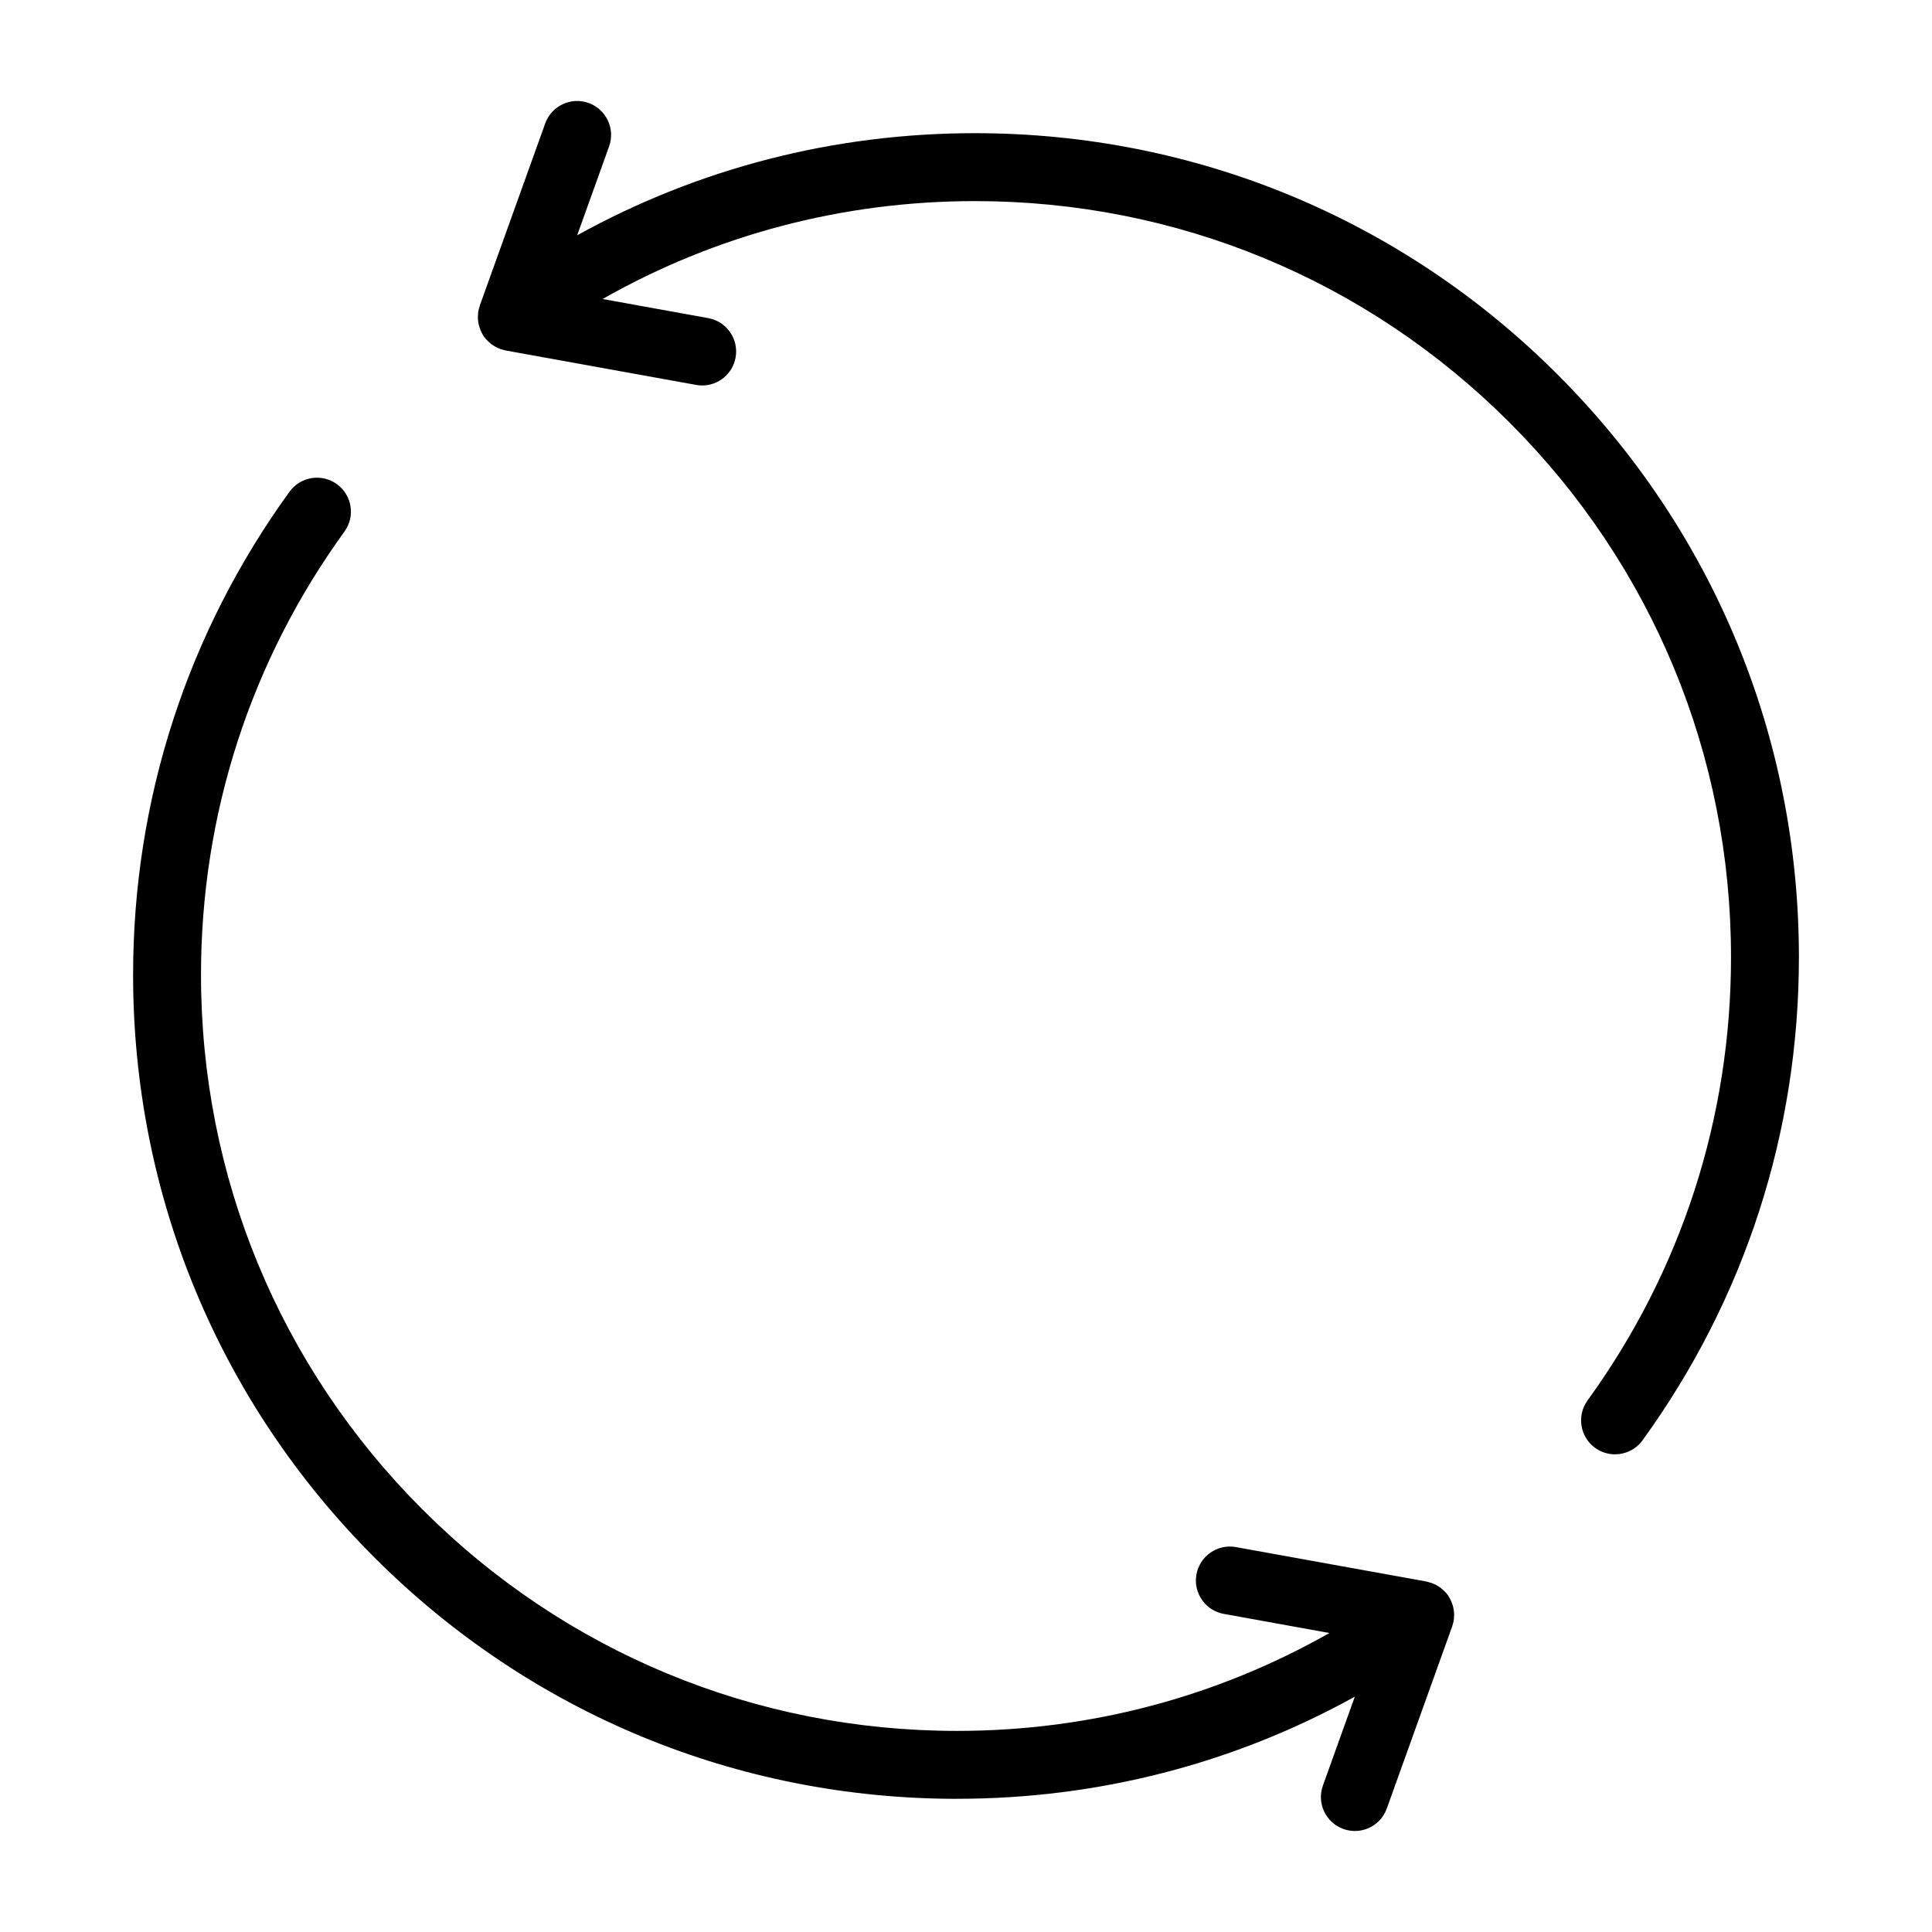 <?xml version="1.0" encoding="UTF-8"?>
<!-- Uploaded to: SVG Repo, www.svgrepo.com, Generator: SVG Repo Mixer Tools -->
<svg fill="#000000" width="800px" height="800px" version="1.1" viewBox="144 144 512 512" xmlns="http://www.w3.org/2000/svg">
 <g>
  <path d="m271.12 230.86c0.27 0.805 0.609 1.578 1.086 2.269 0.004 0.004 0.008 0.012 0.012 0.02 0.496 0.715 1.117 1.328 1.801 1.871 0.074 0.062 0.113 0.148 0.191 0.203 0.051 0.043 0.113 0.055 0.168 0.09 0.672 0.488 1.414 0.879 2.219 1.168 0.164 0.059 0.32 0.09 0.484 0.141 0.312 0.09 0.609 0.207 0.938 0.266l50.465 9.121c0.539 0.098 1.078 0.148 1.609 0.148 4.269 0 8.059-3.055 8.844-7.402 0.887-4.891-2.363-9.57-7.254-10.453l-27.988-5.062c29.965-17.016 63.66-25.941 98.668-25.945 53.523 0 103.85 20.84 141.69 58.688 37.848 37.848 58.688 88.168 58.684 141.68 0 42.531-13.148 83.148-38.02 117.47-2.918 4.023-2.019 9.652 2.004 12.57 1.594 1.152 3.445 1.711 5.273 1.711 2.785 0 5.535-1.289 7.293-3.715 27.113-37.406 41.445-81.684 41.445-128.03 0.004-58.324-22.707-113.16-63.953-154.41-41.254-41.25-96.09-63.965-154.42-63.965-37.316 0.004-73.273 9.293-105.4 27.059l8.457-23.547c1.684-4.676-0.746-9.828-5.426-11.512-4.664-1.684-9.828 0.75-11.504 5.426l-17.336 48.262c-0.031 0.094-0.023 0.184-0.051 0.273-0.121 0.387-0.258 0.766-0.332 1.172-0.066 0.363-0.066 0.73-0.09 1.094-0.008 0.148-0.031 0.293-0.035 0.449-0.004 0.844 0.113 1.656 0.328 2.441 0.043 0.156 0.094 0.297 0.148 0.445z"/>
  <path d="m397.64 620.7c37.316-0.004 73.277-9.297 105.4-27.062l-8.453 23.551c-1.684 4.68 0.746 9.828 5.426 11.508 1.008 0.359 2.031 0.535 3.039 0.535 3.691 0 7.148-2.289 8.465-5.961l17.281-48.129c0.004-0.008 0.004-0.02 0.008-0.027l0.039-0.109c0.012-0.035 0.008-0.07 0.023-0.105 0.145-0.434 0.281-0.875 0.363-1.336 0.066-0.367 0.066-0.73 0.09-1.094 0.008-0.148 0.035-0.301 0.035-0.449 0.004-0.844-0.113-1.656-0.328-2.441-0.043-0.152-0.098-0.297-0.148-0.449-0.27-0.801-0.609-1.574-1.086-2.262-0.004-0.008-0.008-0.02-0.012-0.027-0.496-0.711-1.117-1.324-1.801-1.867-0.074-0.062-0.113-0.148-0.191-0.203-0.055-0.043-0.113-0.051-0.168-0.086-0.672-0.484-1.41-0.879-2.215-1.168-0.168-0.059-0.332-0.094-0.504-0.141-0.309-0.094-0.598-0.211-0.918-0.266l-50.465-9.121c-4.879-0.871-9.566 2.363-10.453 7.254s2.363 9.57 7.254 10.453l27.988 5.062c-29.965 17.016-63.66 25.941-98.668 25.945-53.523 0-103.85-20.84-141.69-58.688-37.848-37.848-58.688-88.168-58.684-141.68 0-42.527 13.148-83.145 38.02-117.47 2.918-4.019 2.019-9.648-2.004-12.562-4.023-2.914-9.656-2.012-12.562 2.012-27.117 37.41-41.449 81.68-41.449 128.02-0.004 58.324 22.707 113.16 63.953 154.41 41.246 41.25 96.082 63.961 154.42 63.961z"/>
 </g>
</svg>